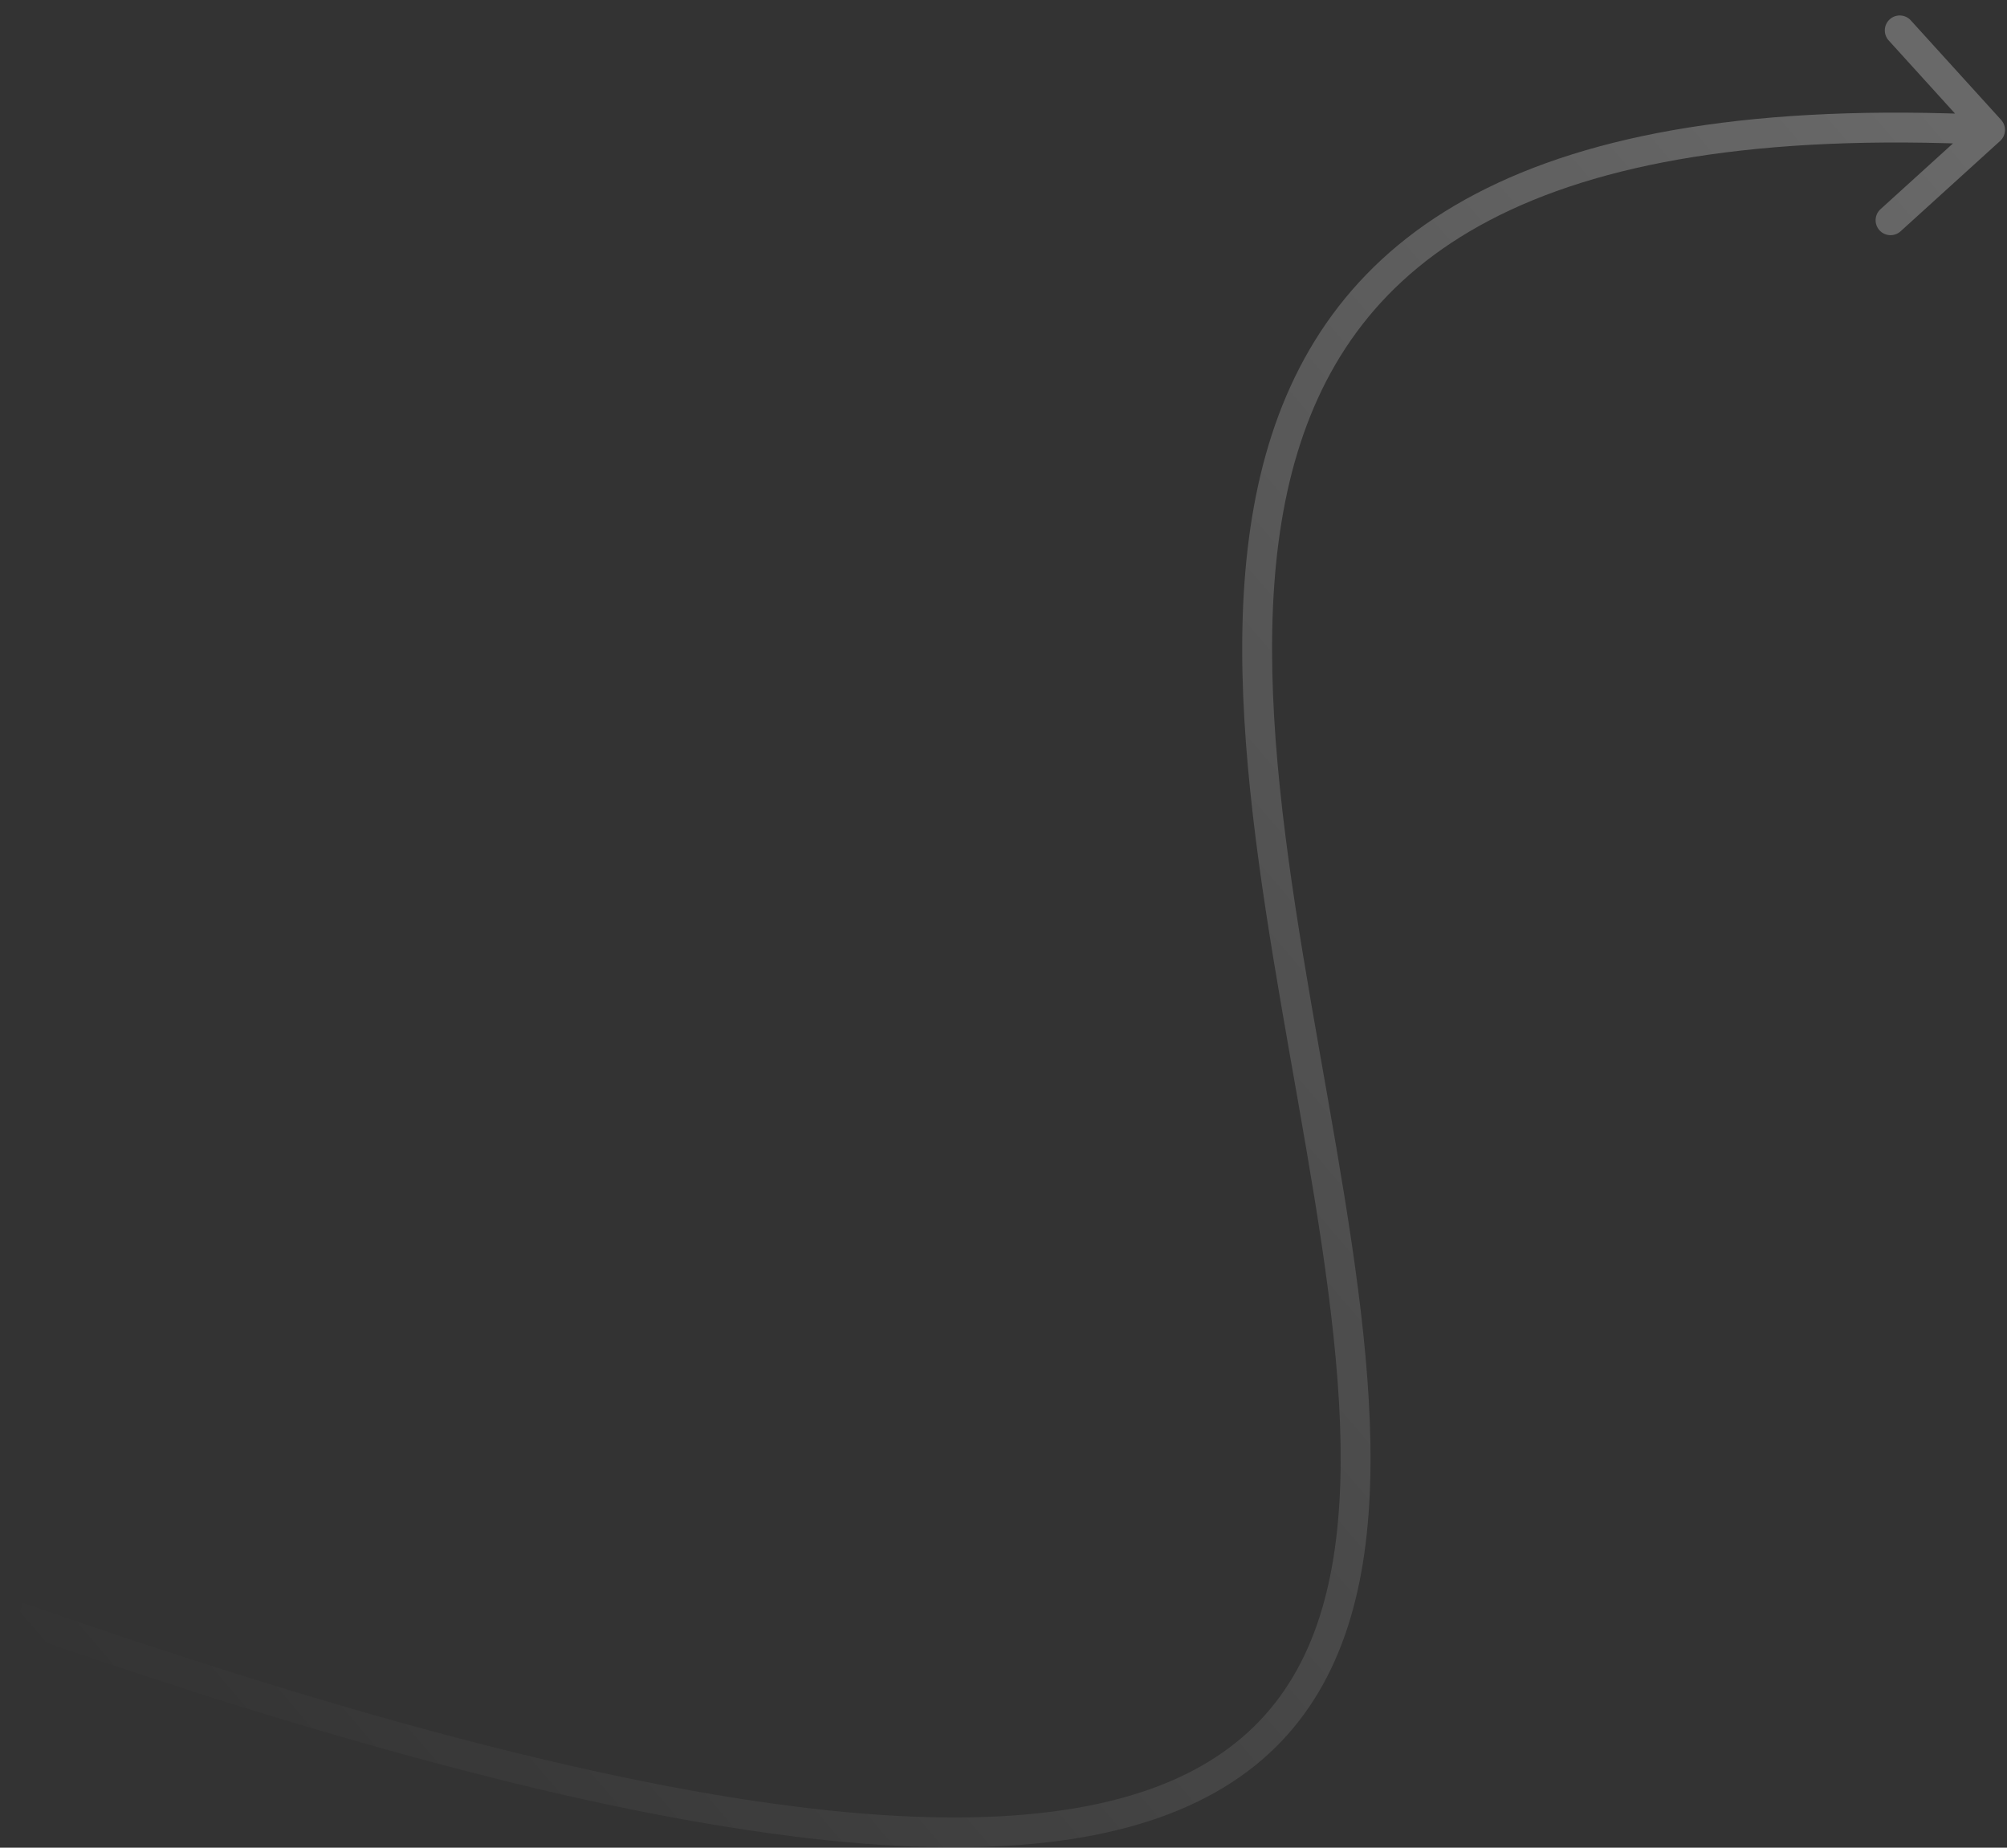 <?xml version="1.0" encoding="UTF-8"?> <svg xmlns="http://www.w3.org/2000/svg" width="126" height="116" viewBox="0 0 126 116" fill="none"><rect x="0" y="0" width="126" height="116" fill="#333333" stroke="none"/><path opacity="0.42" d="M125.567 8.851C125.95 8.503 125.979 7.91 125.631 7.527L119.96 1.279C119.612 0.896 119.019 0.867 118.636 1.215C118.252 1.563 118.224 2.156 118.572 2.539L123.612 8.093L118.059 13.133C117.675 13.482 117.647 14.074 117.995 14.458C118.343 14.841 118.936 14.87 119.319 14.522L125.567 8.851ZM1.14 101.519L0.831 102.404C22.284 109.904 38.534 113.998 50.766 115.408C62.977 116.816 71.319 115.566 76.836 112.212C82.411 108.824 84.926 103.399 85.733 96.932C86.535 90.499 85.666 82.921 84.393 75.034C83.112 67.093 81.425 58.858 80.51 50.901C79.597 42.955 79.476 35.443 81.274 29.036C83.06 22.673 86.741 17.386 93.515 13.831C100.332 10.254 110.358 8.39 124.891 9.093L124.937 8.157L124.982 7.22C110.285 6.509 99.878 8.374 92.644 12.171C85.366 15.991 81.379 21.724 79.469 28.529C77.571 35.291 77.726 43.094 78.648 51.115C79.569 59.123 81.279 67.505 82.542 75.333C83.814 83.214 84.639 90.557 83.872 96.7C83.11 102.807 80.793 107.613 75.862 110.61C70.873 113.643 63.035 114.936 50.981 113.546C38.947 112.158 22.845 108.113 1.45 100.634L1.14 101.519Z" fill="url(#paint0_linear_1_663)"></path><defs><linearGradient id="paint0_linear_1_663" x1="232.683" y1="-5.263" x2="45.33" y2="154.598" gradientUnits="userSpaceOnUse"><stop stop-color="white"></stop><stop offset="1" stop-color="white" stop-opacity="0"></stop></linearGradient></defs></svg> 
